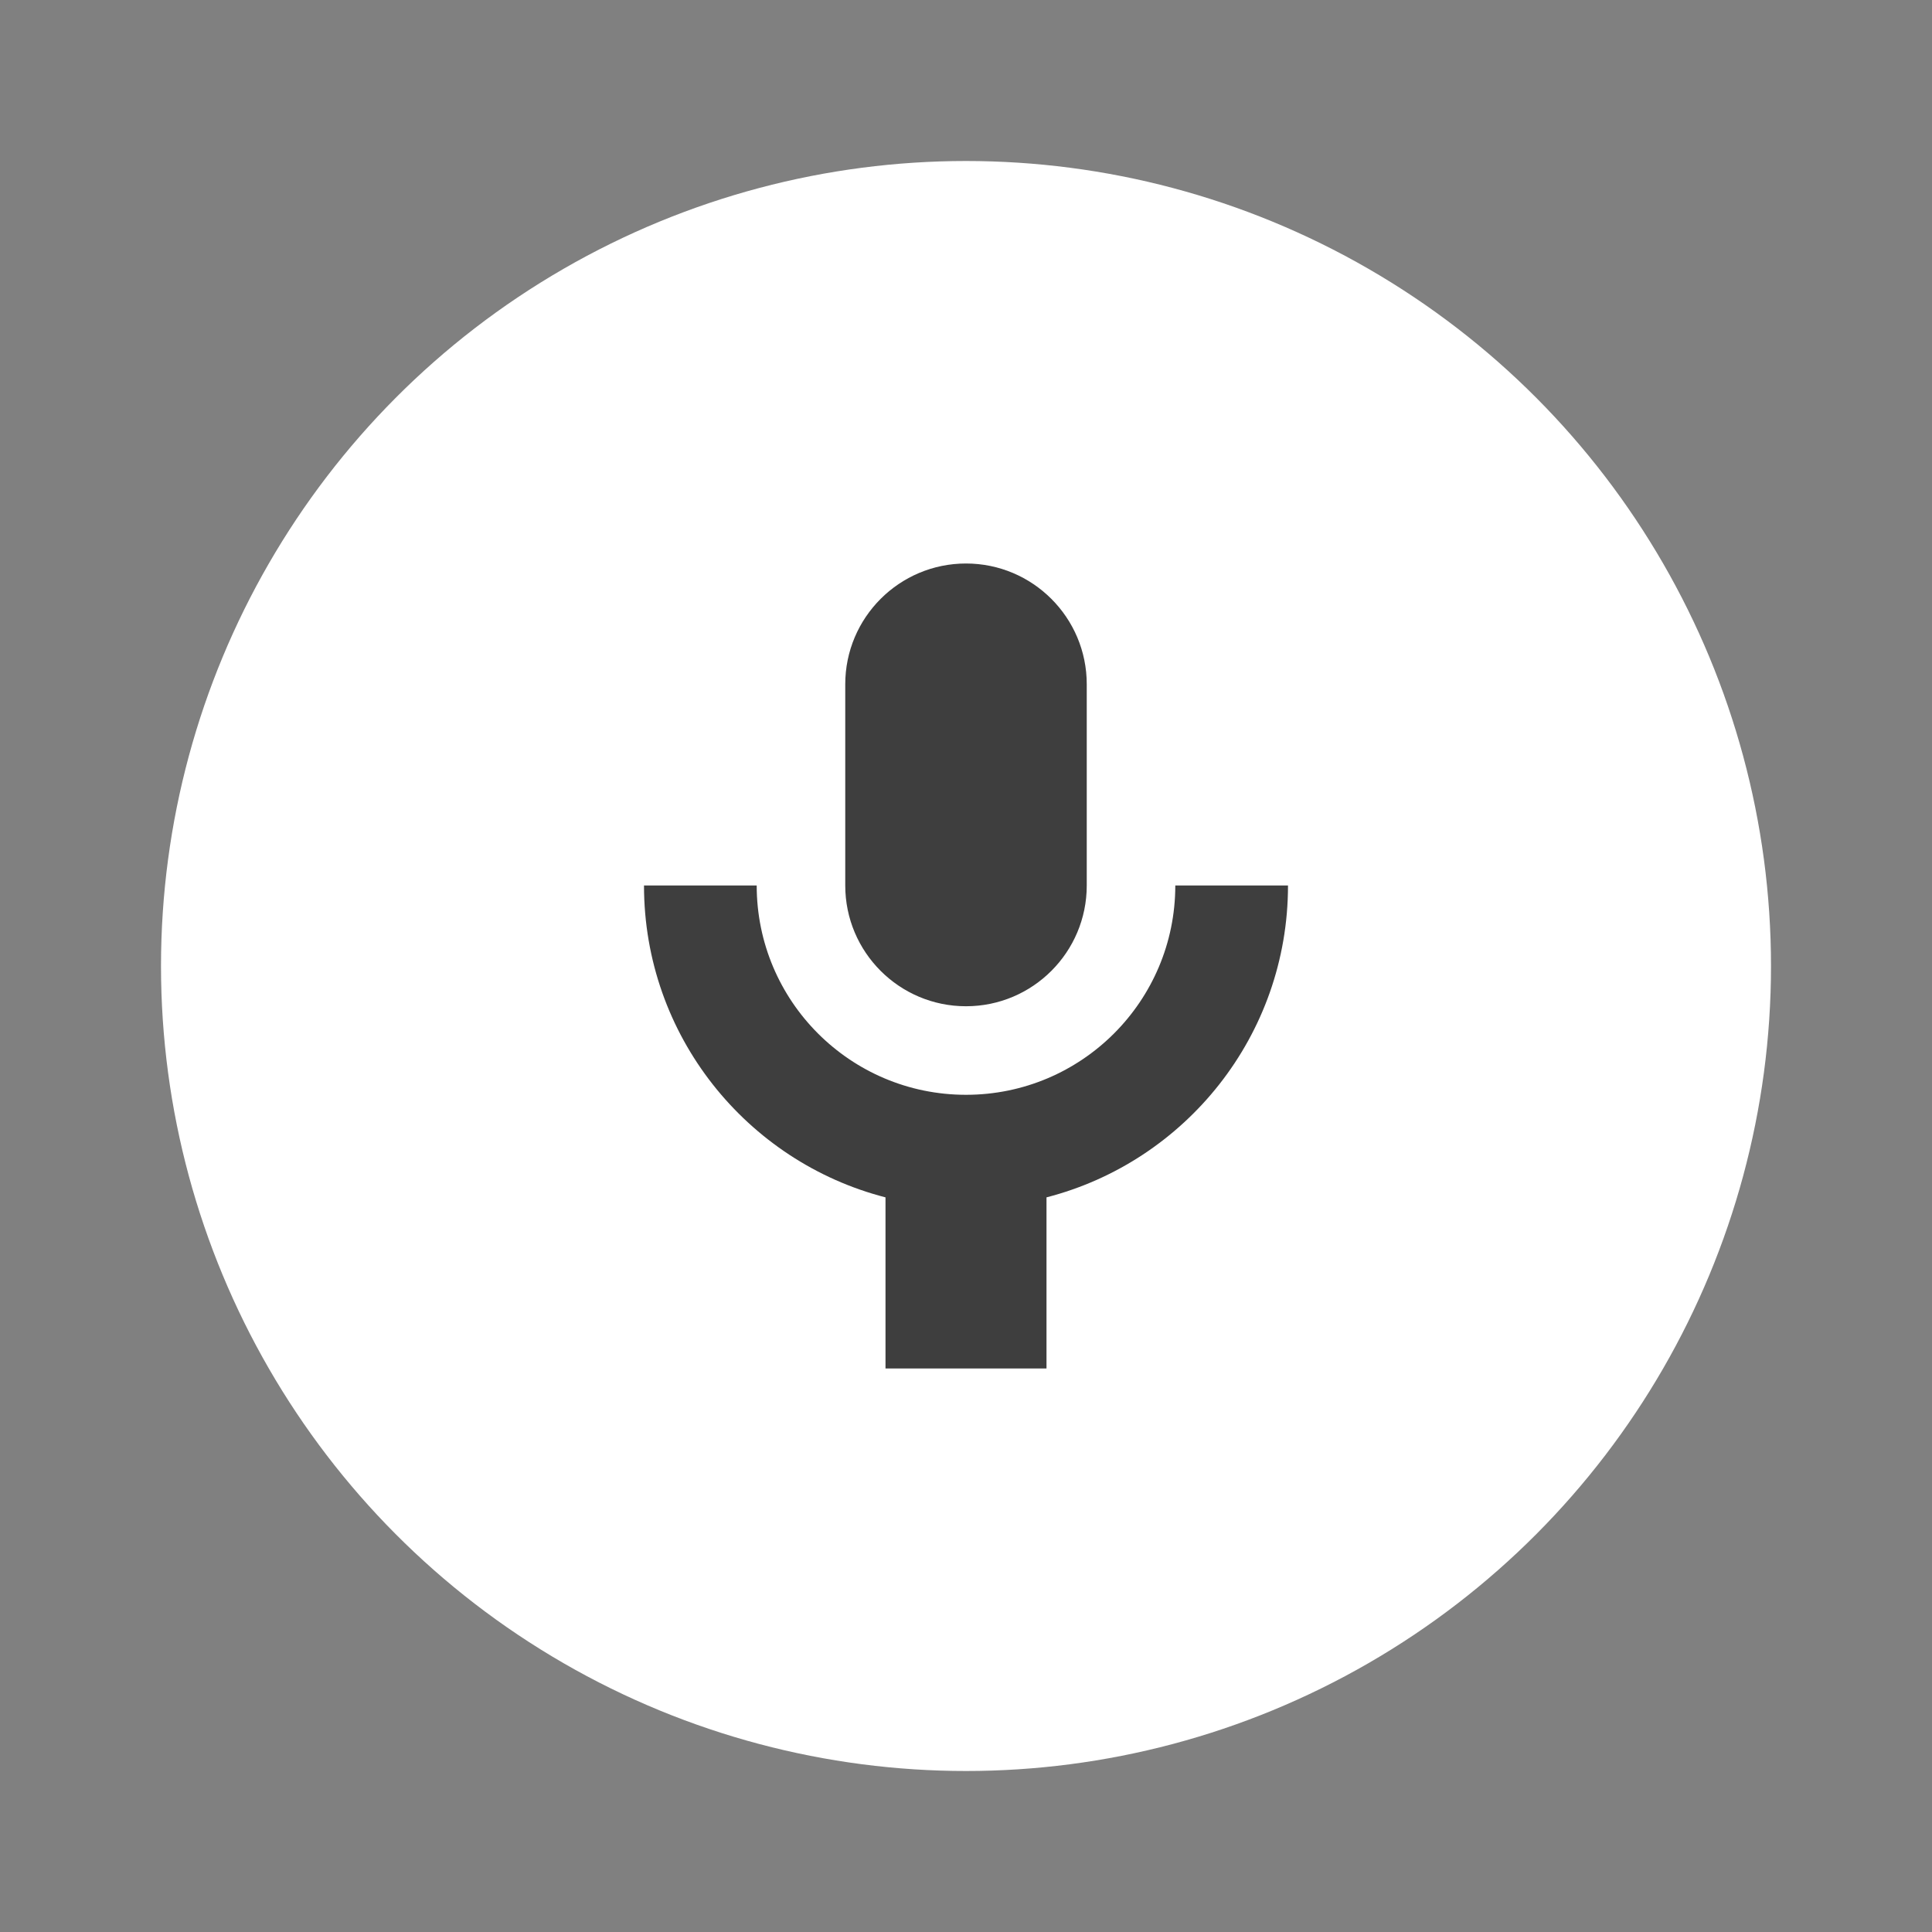 <svg width="24" height="24" viewBox="0 0 24 24" fill="none" xmlns="http://www.w3.org/2000/svg">
<rect x="0" y="0" width="24" height="24" fill="#808080" stroke="none"/>
<circle cx="12" cy="12" r="10" fill="white"/>
<path fill-rule="evenodd" clip-rule="evenodd" d="M12 7C11.172 7 10.5 7.672 10.5 8.5V11C10.5 11.828 11.172 12.5 12 12.5C12.828 12.5 13.5 11.828 13.5 11V8.5C13.5 7.672 12.828 7 12 7ZM8 11C8 12.864 9.275 14.43 11 14.874V17H13V14.874C14.725 14.43 16 12.864 16 11H14.6C14.6 12.436 13.436 13.6 12 13.6C10.564 13.6 9.4 12.436 9.4 11H8Z" fill="#3E3E3E"/>
</svg>
